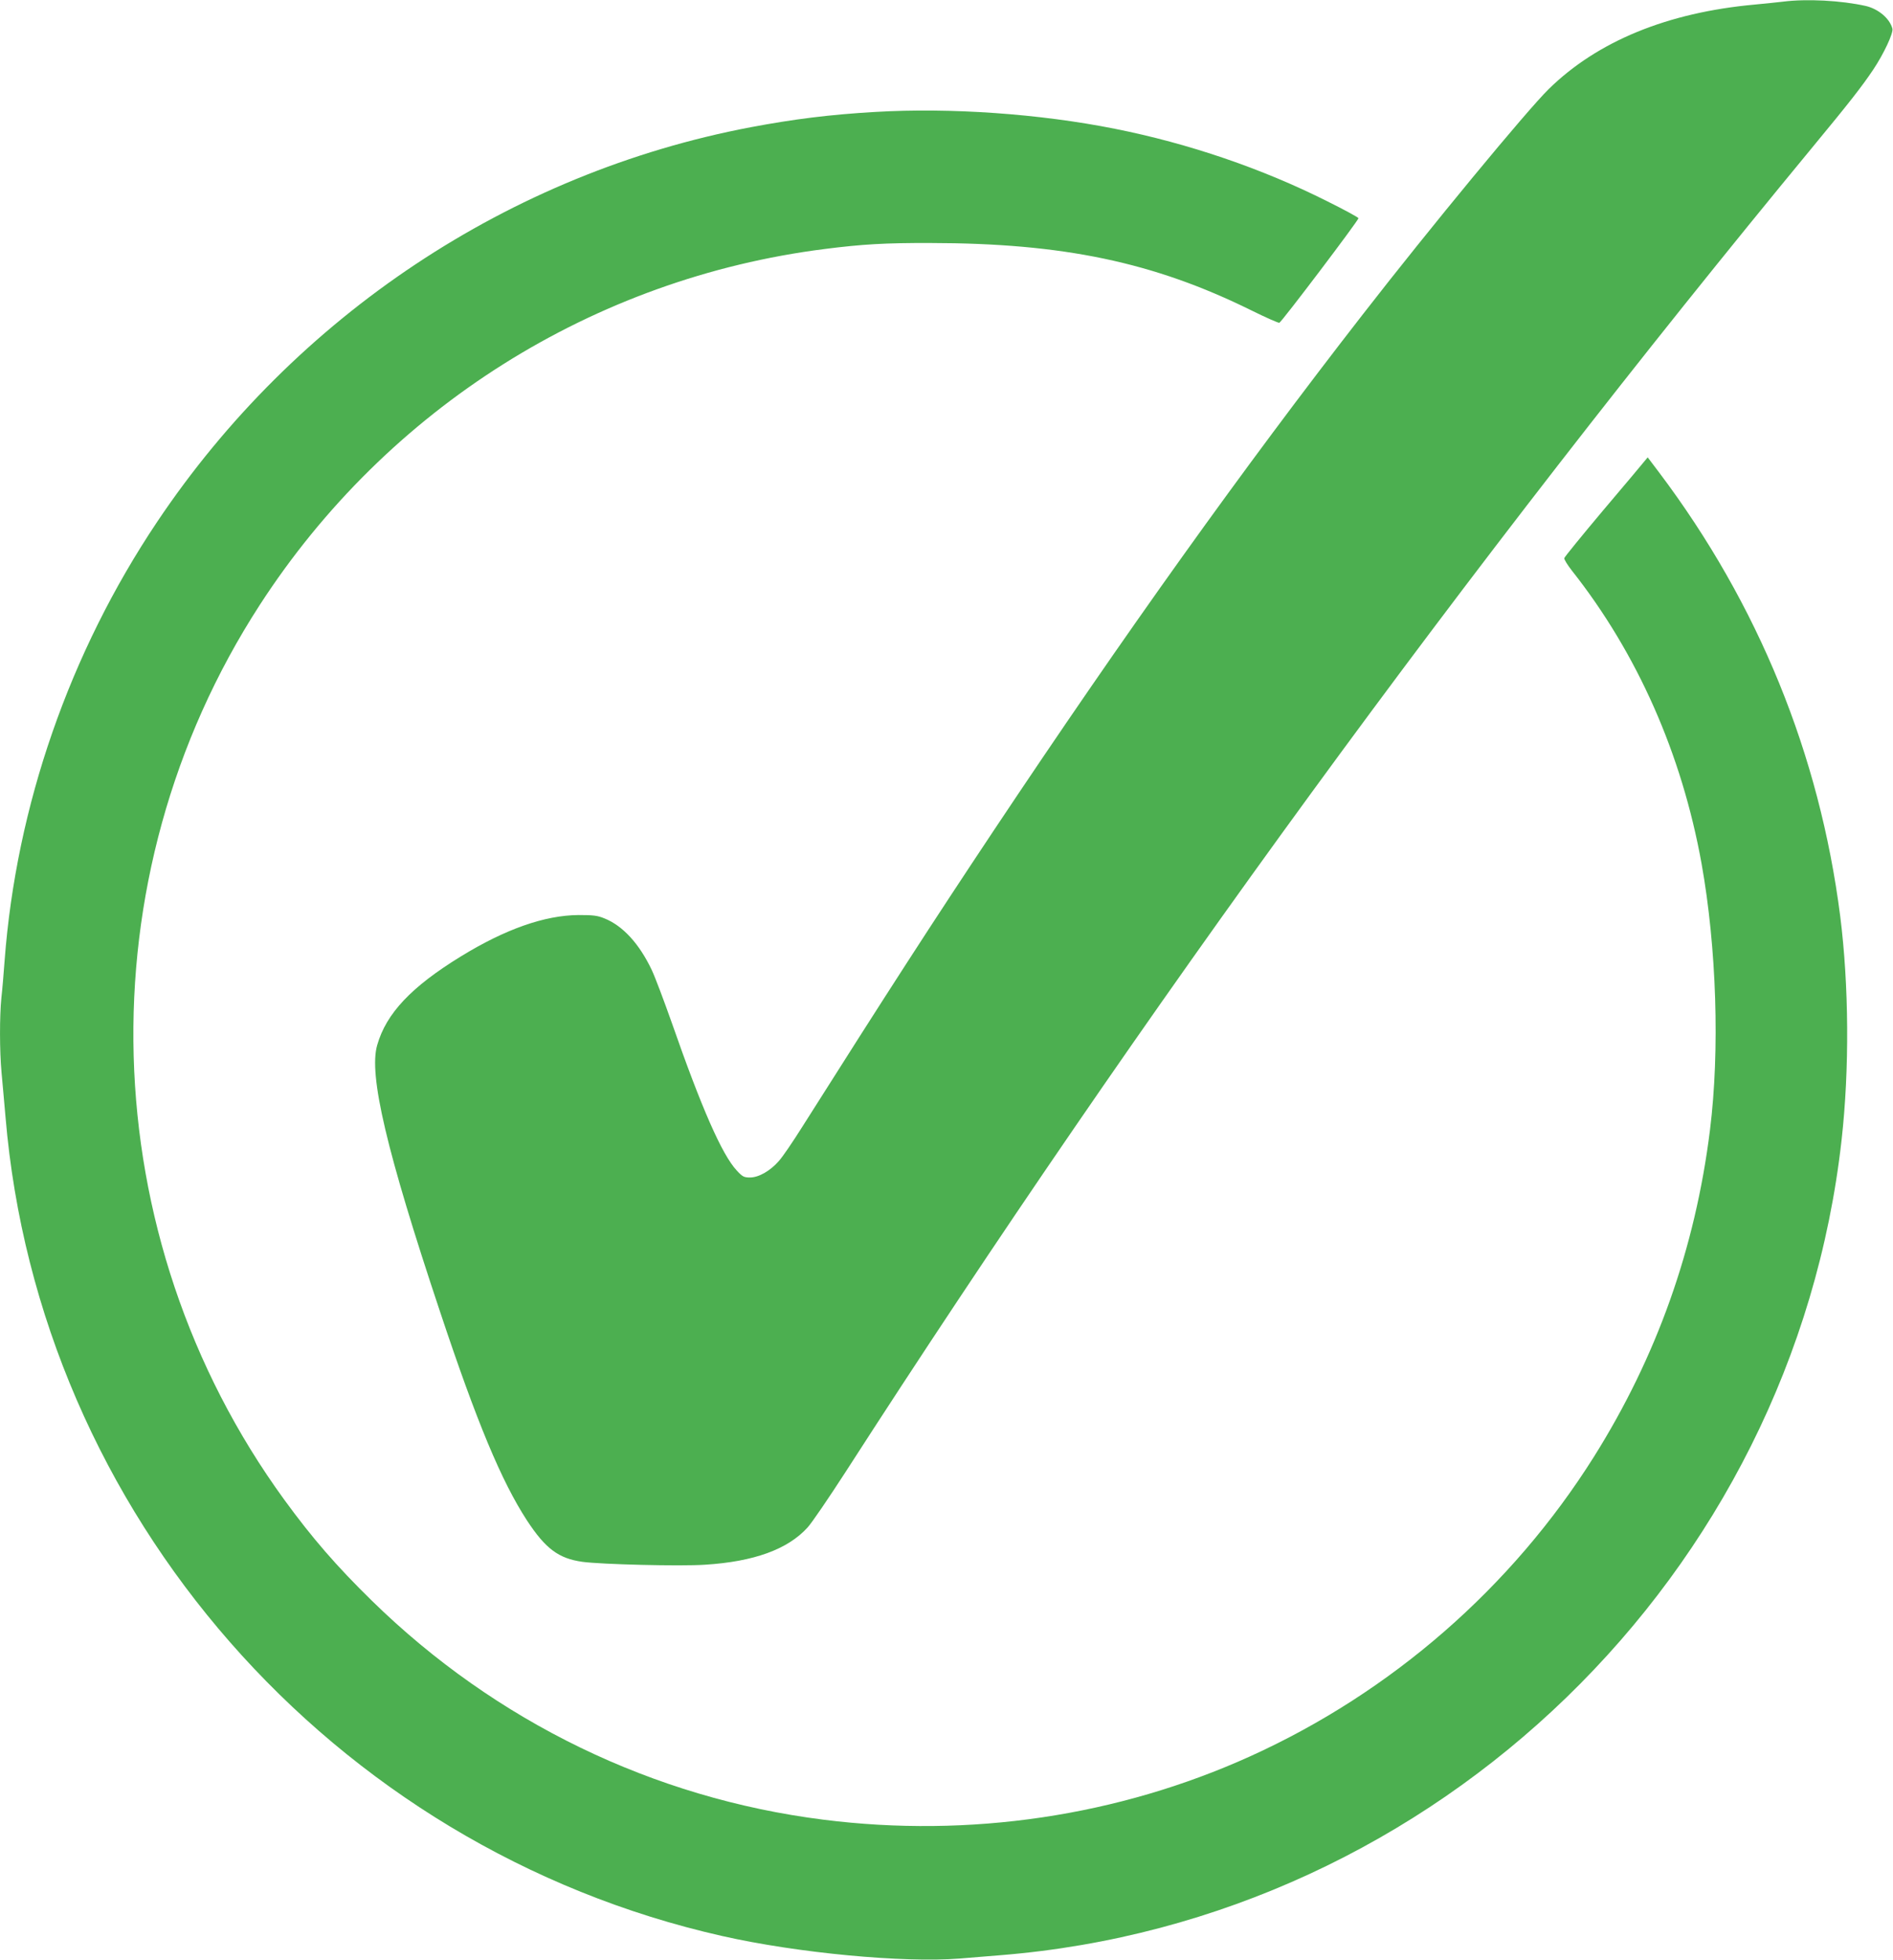 <?xml version="1.0" standalone="no"?>
<!DOCTYPE svg PUBLIC "-//W3C//DTD SVG 20010904//EN"
 "http://www.w3.org/TR/2001/REC-SVG-20010904/DTD/svg10.dtd">
<svg version="1.0" xmlns="http://www.w3.org/2000/svg"
 width="1237pt" height="1280pt" viewBox="0 0 1237 1280"
 preserveAspectRatio="xMidYMid meet">
<g transform="translate(0,1280) scale(0.1,-0.1)"
fill="#4caf50" stroke="none">
<path d="M11650 12789 c-36 -4 -119 -13 -185 -19 -569 -52 -1026 -239 -1345
-552 -142 -139 -774 -904 -1216 -1473 -781 -1004 -1550 -2078 -2411 -3370
-414 -622 -681 -1035 -1251 -1935 -61 -97 -129 -197 -153 -223 -56 -64 -131
-107 -188 -107 -40 0 -49 5 -87 46 -96 103 -230 408 -425 967 -51 144 -109
298 -130 342 -81 171 -189 289 -309 337 -46 19 -74 22 -170 22 -221 -2 -476
-91 -768 -270 -323 -198 -488 -372 -547 -579 -57 -194 60 -691 410 -1740 241
-724 402 -1109 568 -1364 122 -186 207 -249 362 -271 124 -17 641 -30 802 -19
319 20 540 100 670 243 27 29 138 192 248 362 1948 3023 4061 5918 6320 8654
243 294 321 394 395 504 69 103 134 241 126 269 -17 66 -92 129 -174 148 -161
36 -387 48 -542 28z"/>
<path d="M5720 12069 c-296 -17 -534 -47 -815 -100 -1572 -298 -2976 -1231
-3878 -2577 -572 -853 -921 -1856 -997 -2867 -6 -82 -15 -191 -21 -242 -12
-120 -12 -347 1 -487 6 -61 17 -192 26 -291 218 -2588 2132 -4774 4684 -5349
491 -111 1185 -176 1550 -147 80 7 201 16 270 22 2850 230 5177 2486 5494
5324 52 462 48 1011 -9 1462 -135 1056 -535 2037 -1183 2897 l-75 99 -20 -24
c-10 -13 -132 -158 -271 -322 -138 -164 -252 -304 -254 -312 -2 -8 21 -45 50
-82 427 -540 718 -1197 847 -1913 98 -547 120 -1220 55 -1740 -96 -772 -348
-1481 -759 -2135 -537 -853 -1322 -1537 -2245 -1955 -864 -391 -1834 -535
-2790 -414 -1111 140 -2142 640 -2949 1429 -232 227 -390 409 -573 660 -1254
1722 -1318 4058 -160 5845 832 1284 2181 2133 3692 2324 244 31 395 40 690 39
867 -1 1459 -125 2097 -440 95 -47 177 -83 183 -81 15 5 520 672 517 683 -2 6
-94 56 -205 111 -424 213 -904 377 -1387 473 -491 98 -1073 139 -1565 110z"/>
</g>
</svg>
